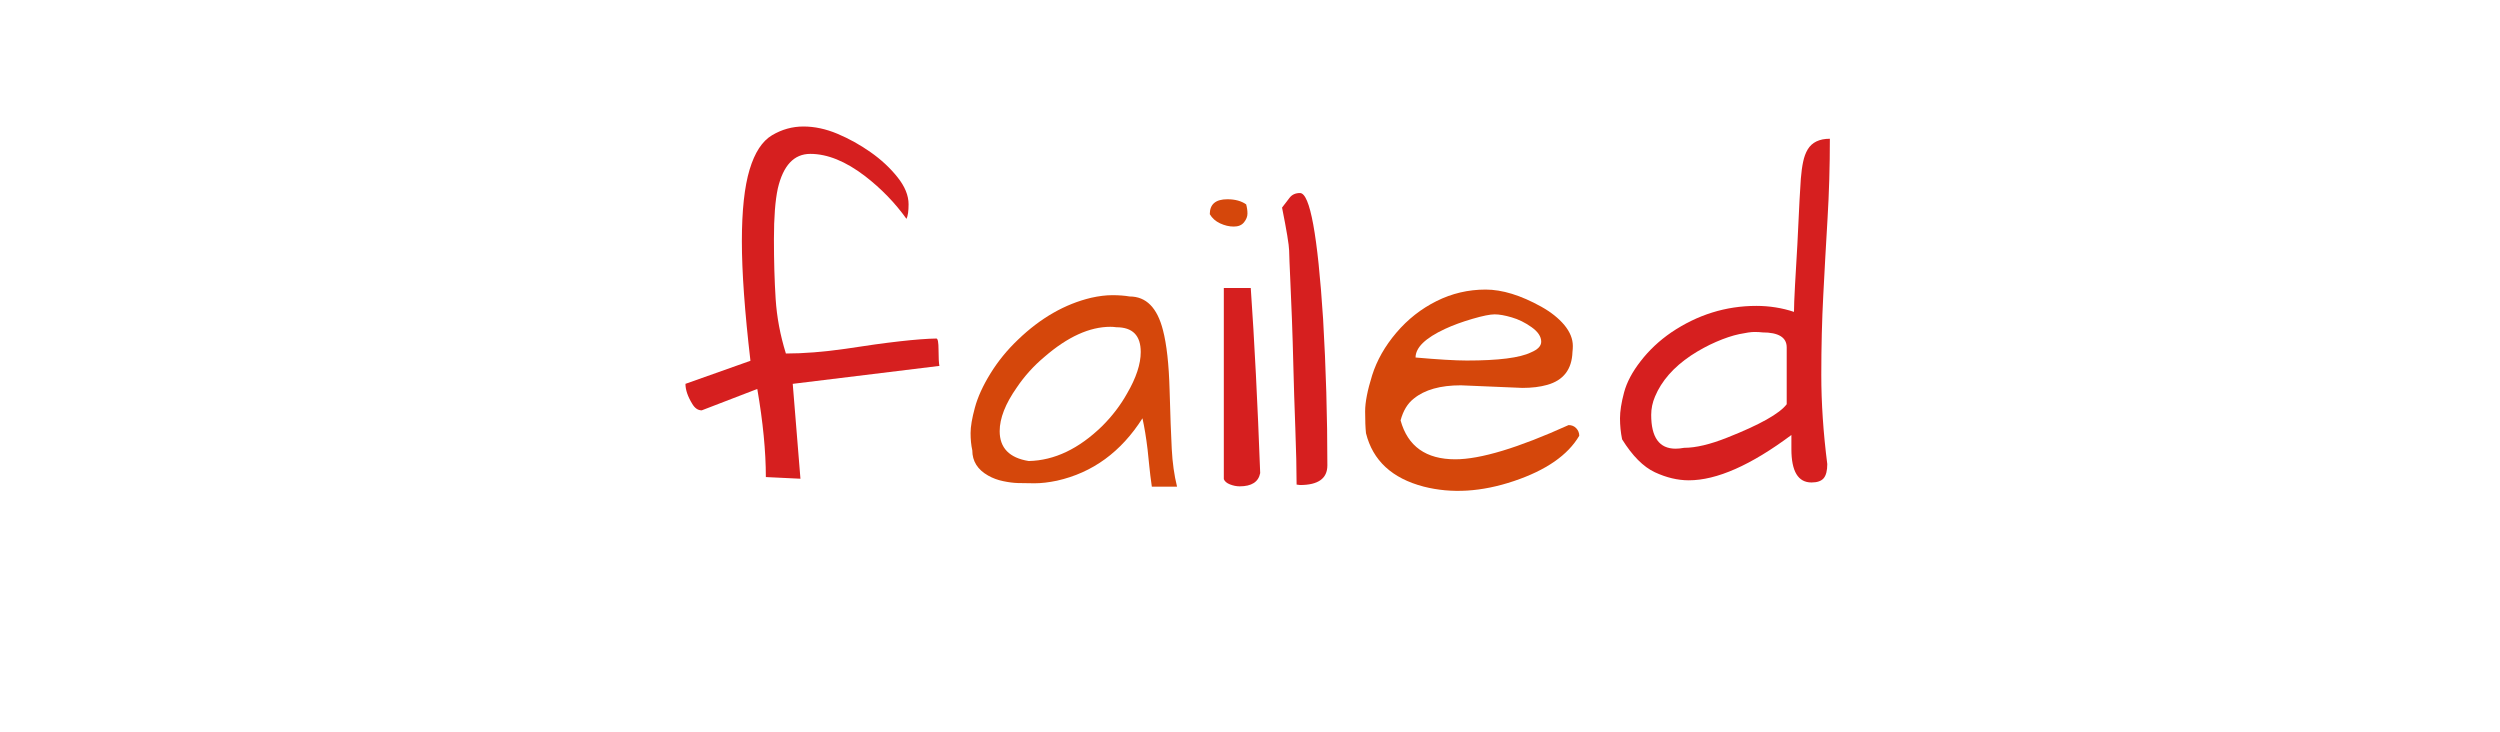 <?xml version="1.0" encoding="utf-8"?>
<svg xmlns="http://www.w3.org/2000/svg" style="margin: auto; background: none; display: block; shape-rendering: auto;" width="369" height="108" preserveAspectRatio="xMidYMid">
<style type="text/css">
  text {
    text-anchor: middle; font-size: 71px; opacity: 0;
  }
</style>
<g style="transform-origin:184.5px 54px;transform:scale(1)">
<g transform="translate(184.5,54)">
  <g transform="translate(0,0)"><g class="path" style="transform: scale(0.91); transform-origin: -64.585px -9.334px; animation: 1s linear -0.566s infinite normal forwards running breath-284181d5-aea0-4250-a216-056a3823eae1;"><path d="M41.67-23.16L41.67-23.16L41.67-23.16Q42.02-23.16 42.02-21.29L42.02-21.29L42.02-21.29Q42.02-19.41 42.16-18.72L42.16-18.72L18.37-15.81L19.62-0.42L14.01-0.69L14.01-0.69Q14.01-6.93 12.62-14.98L12.62-14.98L3.61-11.51L3.61-11.51Q2.70-11.51 2.08-12.55L2.08-12.55L2.08-12.55Q0.97-14.35 0.97-15.81L0.97-15.81L11.51-19.55L11.51-19.55Q10.12-31.48 10.12-38.93L10.12-38.93L10.12-38.93Q10.12-46.39 11.37-50.55L11.37-50.55L11.37-50.55Q12.62-54.71 15.01-56.13L15.01-56.13L15.01-56.13Q17.40-57.55 20.11-57.55L20.11-57.55L20.11-57.55Q22.81-57.55 25.62-56.37L25.62-56.37L25.62-56.37Q28.43-55.19 30.99-53.39L30.99-53.39L30.99-53.39Q33.56-51.59 35.36-49.33L35.36-49.33L35.36-49.33Q37.16-47.08 37.16-44.93L37.16-44.93L37.16-44.93Q37.16-43.27 36.82-42.57L36.82-42.57L36.82-42.57Q34.04-46.46 30.09-49.51L30.09-49.51L30.09-49.51Q25.38-53.11 21.22-53.11L21.22-53.11L21.22-53.11Q17.26-53.11 15.95-47.50L15.95-47.50L15.95-47.50Q15.32-44.58 15.32-39.28L15.32-39.28L15.32-39.28Q15.32-33.97 15.60-29.57L15.60-29.57L15.60-29.57Q15.88-25.17 17.26-20.73L17.26-20.73L17.26-20.73Q21.56-20.73 26.90-21.49L26.90-21.49L26.90-21.49Q37.16-23.09 41.67-23.16" fill="#d61f1f" stroke="none" stroke-width="none" transform="translate(-86.15,19.651)" style="fill: rgb(214, 31, 31);"></path></g><g class="path" style="transform: scale(0.91); transform-origin: -26.005px 3.701px; animation: 1s linear -0.471s infinite normal forwards running breath-284181d5-aea0-4250-a216-056a3823eae1;"><path d="M71.28-11.51L71.28-11.51L71.28-11.51Q66.08-3.33 57.41-1.39L57.41-1.39L57.41-1.39Q55.40-0.97 53.77-0.97L53.77-0.97L53.77-0.97Q52.14-0.97 51.07-1.01L51.07-1.01L51.07-1.01Q49.99-1.04 48.67-1.32L48.67-1.32L48.67-1.32Q47.36-1.59 46.25-2.22L46.25-2.22L46.25-2.22Q43.68-3.67 43.68-6.31L43.68-6.31L43.68-6.31Q43.40-7.56 43.40-9.12L43.40-9.12L43.40-9.12Q43.40-10.68 44.10-13.24L44.10-13.24L44.10-13.24Q44.79-15.81 46.63-18.79L46.63-18.79L46.63-18.79Q48.47-21.77 51.10-24.27L51.10-24.27L51.10-24.27Q56.58-29.54 62.96-31.06L62.96-31.06L62.96-31.06Q64.83-31.48 66.39-31.48L66.39-31.48L66.39-31.48Q67.95-31.48 69.20-31.27L69.20-31.27L69.20-31.27Q73.22-31.27 74.61-25.79L74.61-25.79L74.61-25.79Q75.51-22.33 75.68-16.12L75.68-16.12L75.68-16.12Q75.85-9.92 76.03-6.55L76.03-6.55L76.03-6.55Q76.20-3.19 76.89-0.42L76.89-0.42L72.80-0.42L72.80-0.42Q72.53-2.29 72.39-3.74L72.39-3.74L72.39-3.74Q72.25-5.20 72.11-6.45L72.11-6.45L72.11-6.45Q71.76-9.36 71.28-11.51zM71-22.26L71-22.26L71-22.26Q71-26.28 67.05-26.28L67.05-26.28L67.05-26.28Q66.56-26.35 66.08-26.35L66.08-26.35L66.08-26.35Q61.02-26.35 55.40-21.49L55.40-21.49L55.40-21.49Q52.76-19.28 50.89-16.50L50.89-16.50L50.89-16.50Q48.12-12.55 48.12-9.43L48.12-9.43L48.12-9.43Q48.12-5.34 52.83-4.58L52.83-4.58L52.83-4.58Q59.07-4.71 64.76-10.26L64.76-10.26L64.76-10.26Q67.19-12.69 68.78-15.53L68.78-15.53L68.78-15.53Q71-19.34 71-22.26" fill="#d61f1f" stroke="none" stroke-width="none" transform="translate(-86.15,19.651)" style="fill: rgb(213, 71, 11);"></path></g><g class="path" style="transform: scale(0.91); transform-origin: -1.18px 3.146px; animation: 1s linear -0.377s infinite normal forwards running breath-284181d5-aea0-4250-a216-056a3823eae1;"><path d="M82.02-32.59L86.39-32.59L86.39-32.59Q87.29-19.62 87.92-2.57L87.92-2.57L87.92-2.57Q87.50-0.42 84.59-0.42L84.59-0.42L84.59-0.42Q83.83-0.42 83.03-0.73L83.03-0.73L83.03-0.73Q82.23-1.04 82.02-1.59L82.02-1.59L82.02-32.59" fill="#d61f1f" stroke="none" stroke-width="none" transform="translate(-86.15,19.651)" style="fill: rgb(214, 31, 31);"></path></g><g class="path" style="transform: scale(0.91); transform-origin: -3.155px -22.574px; animation: 1s linear -0.283s infinite normal forwards running breath-284181d5-aea0-4250-a216-056a3823eae1;"><path d="M79.94-42.02L79.94-42.02L79.94-42.02Q79.94-44.44 82.79-44.44L82.79-44.44L82.79-44.44Q84.66-44.44 85.84-43.61L85.84-43.61L85.84-43.61Q86.05-42.85 86.05-42.12L86.05-42.12L86.05-42.12Q86.05-41.39 85.49-40.70L85.49-40.70L85.49-40.70Q84.94-40.01 83.83-40.01L83.83-40.01L83.83-40.01Q82.72-40.01 81.61-40.53L81.61-40.53L81.61-40.53Q80.50-41.05 79.94-42.02" fill="#d61f1f" stroke="none" stroke-width="none" transform="translate(-86.15,19.651)" style="fill: rgb(213, 71, 11);"></path></g><g class="path" style="transform: scale(0.91); transform-origin: 8.075px -3.959px; animation: 1s linear -0.189s infinite normal forwards running breath-284181d5-aea0-4250-a216-056a3823eae1;"><path d="M92.15-26.90L92.15-26.90L92.15-26.90Q92.01-30.65 91.87-33.59L91.87-33.59L91.87-33.59Q91.73-36.54 91.70-37.96L91.70-37.96L91.70-37.96Q91.66-39.38 90.55-44.93L90.55-44.93L90.55-44.93Q91.18-45.76 91.77-46.52L91.77-46.52L91.77-46.52Q92.36-47.29 93.46-47.29L93.46-47.29L93.46-47.29Q95.89-47.29 97.21-26.83L97.21-26.83L97.21-26.83Q97.90-14.98 97.90-3.12L97.90-3.12L97.90-3.12Q97.90 0.07 93.46 0.07L93.46 0.07L92.91 0L92.91 0Q92.91-3.61 92.70-9.22L92.70-9.22L92.70-9.22Q92.49-14.84 92.39-19.00L92.39-19.00L92.39-19.00Q92.29-23.16 92.15-26.90" fill="#d61f1f" stroke="none" stroke-width="none" transform="translate(-86.15,19.651)" style="fill: rgb(214, 31, 31);"></path></g><g class="path" style="transform: scale(0.91); transform-origin: 32.795px 3.597px; animation: 1s linear -0.094s infinite normal forwards running breath-284181d5-aea0-4250-a216-056a3823eae1;"><path d="M116.21-4.85L116.21-4.85L116.21-4.85Q122.31-4.85 134.58-10.40L134.58-10.40L134.58-10.40Q135.34-10.40 135.83-9.88L135.83-9.88L135.83-9.88Q136.31-9.36 136.31-8.67L136.31-8.67L136.31-8.67Q133.54-3.95 125.71-1.32L125.71-1.32L125.71-1.32Q117.87 1.32 111.08-0.42L111.08-0.42L111.08-0.42Q103.38-2.43 101.72-9.08L101.72-9.08L101.72-9.08Q101.58-10.40 101.58-12.62L101.58-12.62L101.58-12.62Q101.58-14.84 102.72-18.48L102.72-18.48L102.72-18.48Q103.87-22.12 106.64-25.38L106.64-25.38L106.64-25.38Q109.41-28.64 113.16-30.51L113.16-30.51L113.16-30.51Q116.90-32.38 121.13-32.38L121.13-32.38L121.13-32.38Q125.15-32.38 130.14-29.61L130.14-29.61L130.14-29.61Q132.50-28.29 133.89-26.63L133.89-26.63L133.89-26.63Q135.27-24.96 135.27-23.23L135.27-23.23L135.27-23.23Q135.27-22.74 135.21-22.26L135.21-22.26L135.21-22.26Q135.07-18.03 131.11-16.92L131.11-16.92L131.11-16.92Q129.38-16.43 127.09-16.43L127.09-16.43L117.11-16.85L117.11-16.85Q112.12-16.85 109.48-14.70L109.48-14.70L109.48-14.70Q107.96-13.52 107.33-11.16L107.33-11.16L107.33-11.16Q109.07-4.85 116.21-4.85zM128.58-26.28L128.58-26.28L128.58-26.28Q127.02-27.39 125.36-27.87L125.36-27.87L125.36-27.87Q123.70-28.36 122.59-28.36L122.59-28.36L122.59-28.36Q121.48-28.36 118.98-27.63L118.98-27.63L118.98-27.63Q116.48-26.90 114.54-26.00L114.54-26.00L114.54-26.00Q109.76-23.78 109.76-21.36L109.76-21.36L109.76-21.36Q115.31-20.87 118.08-20.87L118.08-20.87L118.08-20.87Q125.78-20.87 128.48-22.19L128.48-22.19L128.48-22.19Q130.14-22.88 130.14-23.92L130.14-23.92L130.14-23.92Q130.14-25.17 128.58-26.28" fill="#d61f1f" stroke="none" stroke-width="none" transform="translate(-86.15,19.651)" style="fill: rgb(213, 71, 11);"></path></g><g class="path" style="transform: scale(0.91); transform-origin: 70.1px -8.154px; animation: 1s linear 0s infinite normal forwards running breath-284181d5-aea0-4250-a216-056a3823eae1;"><path d="M173.27-55.68L173.27-55.68Q173.27-49.02 172.89-42.68L172.89-42.68L172.89-42.68Q172.51-36.33 172.20-30.27L172.20-30.27L172.20-30.27Q171.88-24.20 171.88-17.37L171.88-17.37L171.88-17.37Q171.88-10.54 172.85-2.91L172.85-2.91L172.85-2.91Q172.85-1.32 172.27-0.62L172.27-0.62L172.27-0.62Q171.68 0.07 170.29 0.07L170.29 0.07L170.29 0.07Q167.03 0.07 167.03-5.34L167.03-5.34L167.03-7.63L167.03-7.63Q157.18-0.28 150.39-0.28L150.39-0.28L150.39-0.28Q147.69-0.28 144.88-1.59L144.88-1.59L144.88-1.59Q142.07-2.91 139.57-6.93L139.57-6.93L139.57-6.93Q139.23-8.60 139.23-10.33L139.23-10.33L139.23-10.33Q139.23-12.06 139.89-14.53L139.89-14.53L139.89-14.53Q140.54-16.99 142.59-19.62L142.59-19.62L142.59-19.62Q144.63-22.26 147.55-24.27L147.55-24.27L147.55-24.27Q153.93-28.57 161.34-28.57L161.34-28.57L161.34-28.57Q164.53-28.57 167.45-27.60L167.45-27.60L167.45-27.60Q167.45-28.84 167.62-31.96L167.62-31.96L167.62-31.96Q167.79-35.08 168.00-38.55L168.00-38.55L168.00-38.55Q168.42-47.56 168.56-49.19L168.56-49.19L168.56-49.19Q168.69-50.82 168.94-51.97L168.94-51.97L168.94-51.97Q169.18-53.11 169.67-53.94L169.67-53.94L169.67-53.94Q170.71-55.68 173.27-55.68L173.27-55.68zM144.29-10.89L144.29-10.89L144.29-10.89Q144.29-5.41 148.24-5.41L148.24-5.41L148.24-5.41Q148.86-5.41 149.63-5.55L149.63-5.55L149.63-5.55Q152.47-5.55 156.63-7.21L156.63-7.21L156.63-7.21Q164.53-10.33 166.27-12.62L166.27-12.62L166.27-21.84L166.27-21.84Q166.27-24.27 162.32-24.27L162.32-24.27L162.32-24.27Q161.83-24.34 161.03-24.34L161.03-24.34L161.03-24.34Q160.24-24.34 158.57-23.99L158.57-23.99L158.57-23.99Q156.91-23.64 154.83-22.74L154.83-22.74L154.83-22.74Q152.75-21.84 150.74-20.52L150.74-20.52L150.74-20.52Q146.51-17.68 144.91-13.87L144.91-13.87L144.91-13.87Q144.29-12.41 144.29-10.89" fill="#d61f1f" stroke="none" stroke-width="none" transform="translate(-86.15,19.651)" style="fill: rgb(214, 31, 31);"></path></g></g>
</g>
</g>
<style id="breath-284181d5-aea0-4250-a216-056a3823eae1" data-anikit="">@keyframes breath-284181d5-aea0-4250-a216-056a3823eae1
{
  0% {
    animation-timing-function: cubic-bezier(0.965,0.241,-0.07,0.791);
    transform: scale(0.91);
  }
  51% {
    animation-timing-function: cubic-bezier(0.923,0.263,-0.031,0.763);
    transform: scale(1.03);
  }
  100% {
    transform: scale(0.91);
  }
}</style></svg>